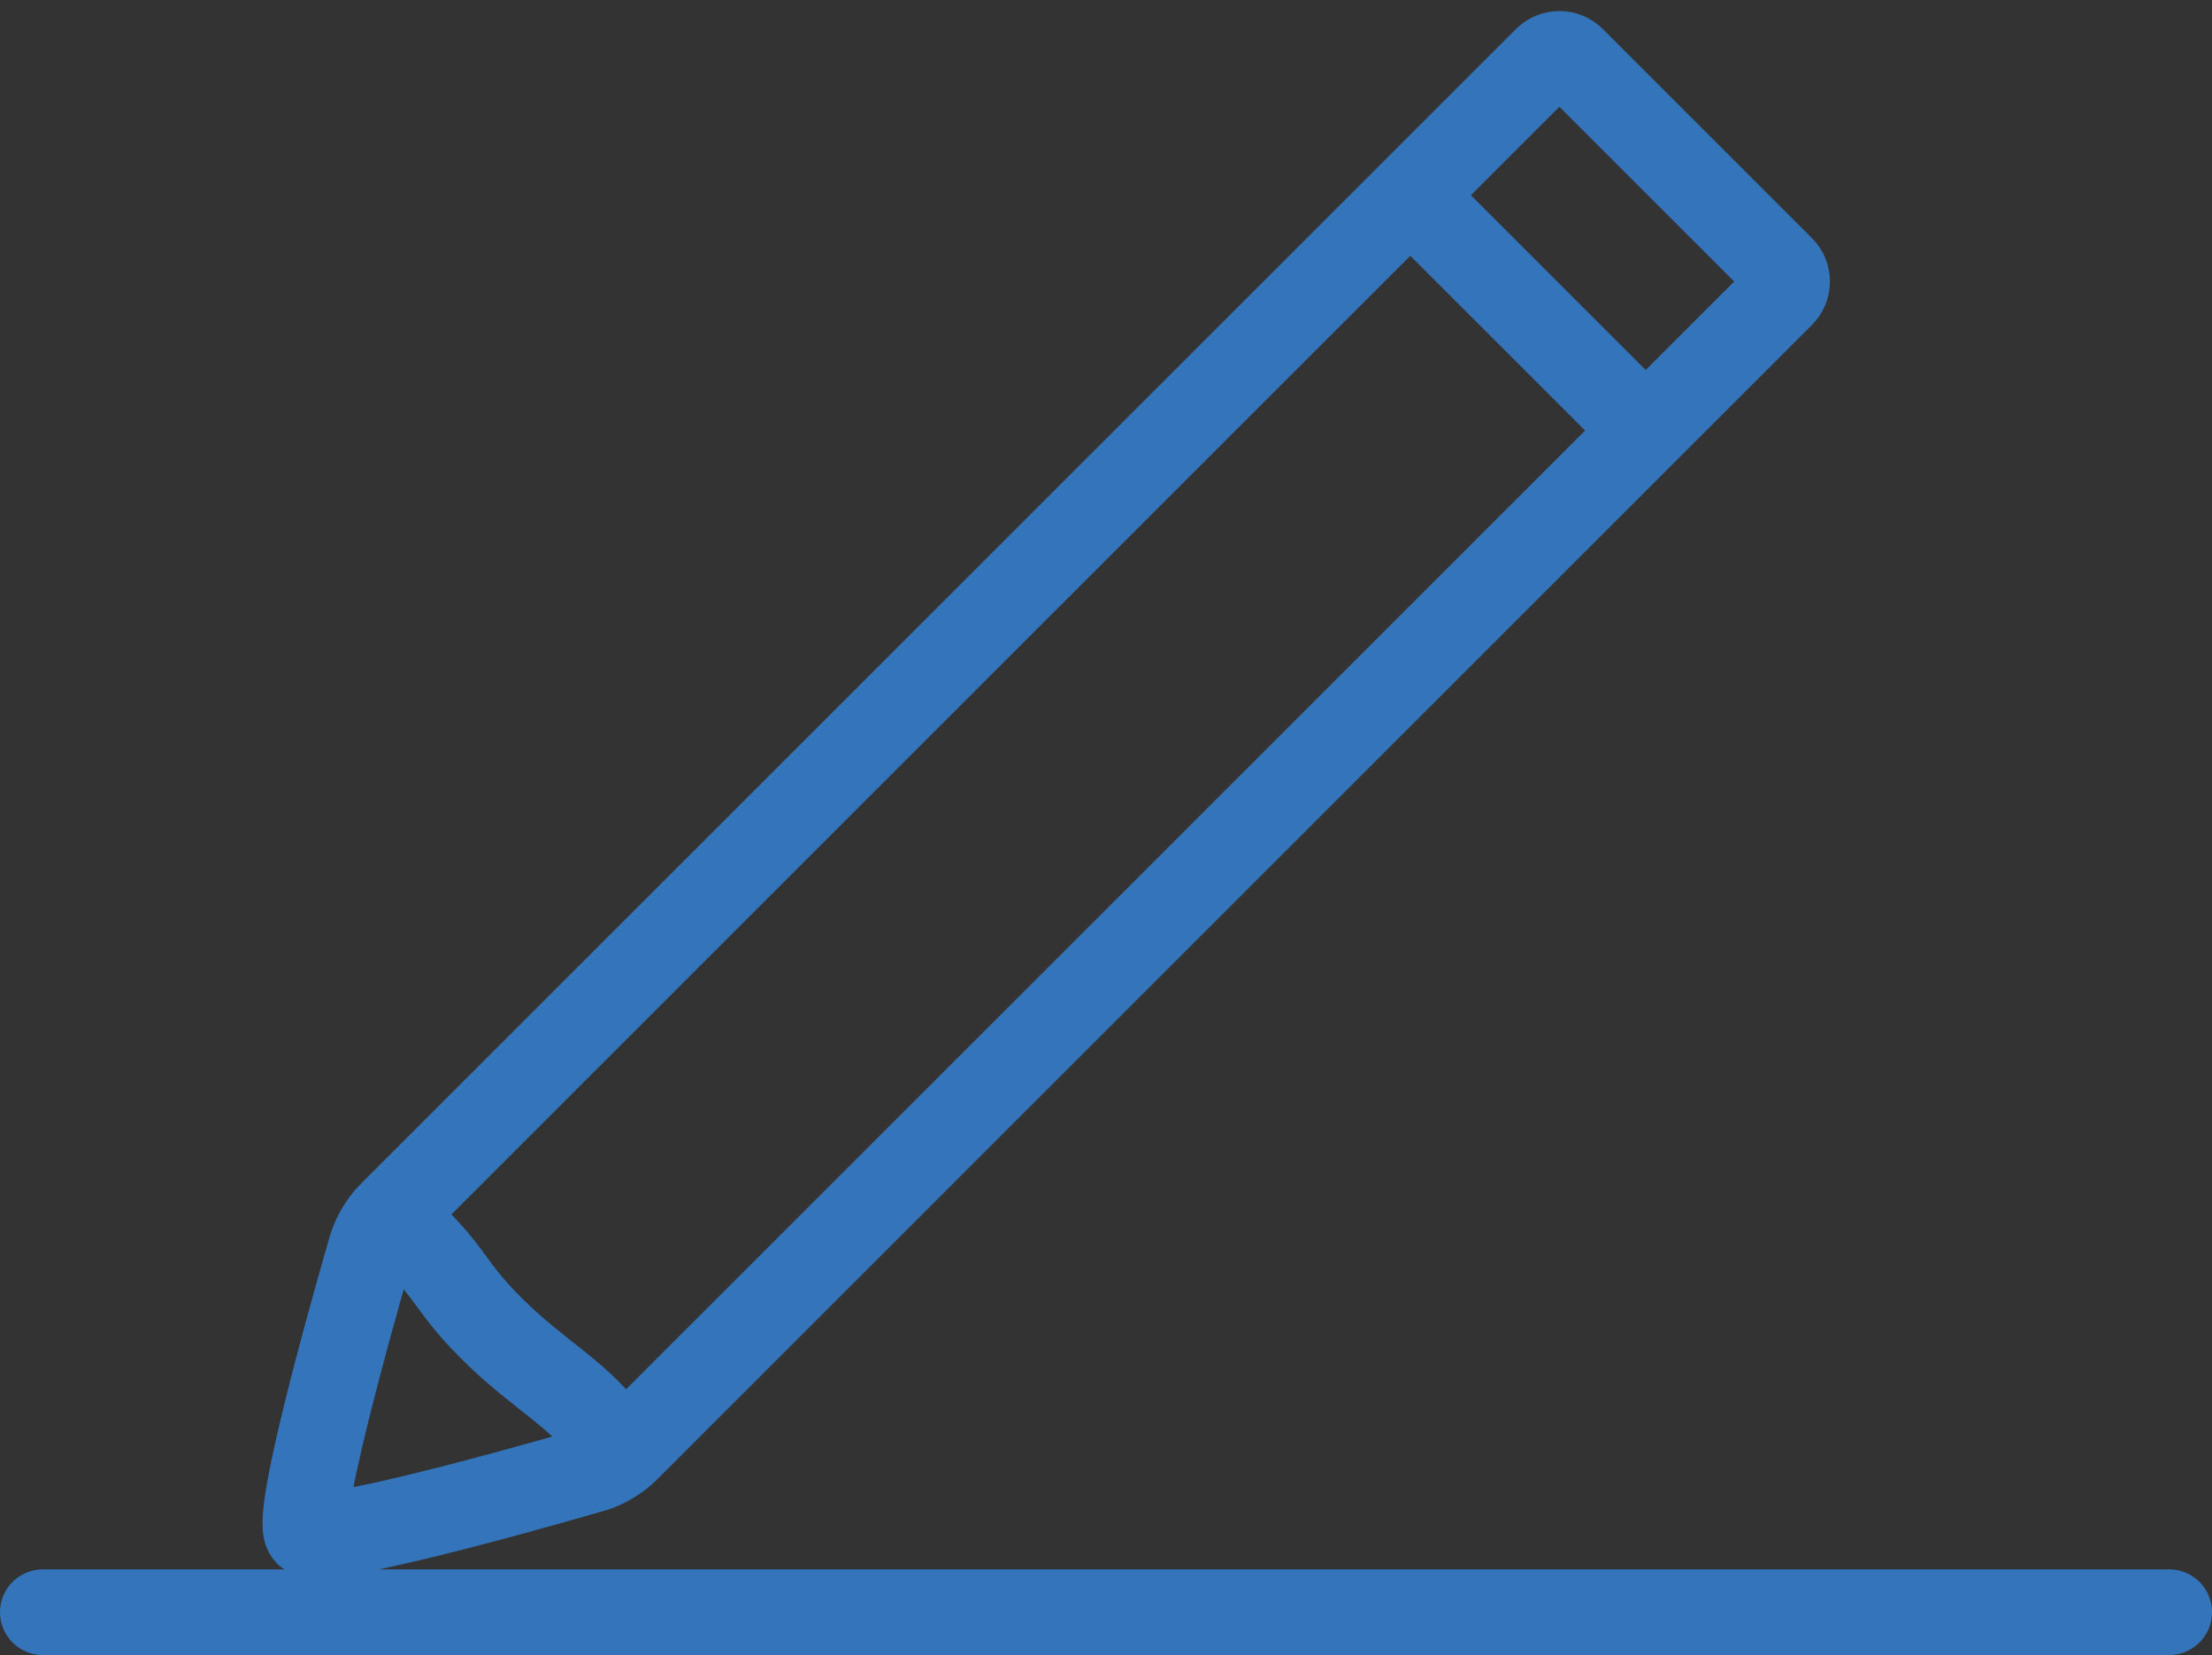 <?xml version="1.0" encoding="utf-8"?>
<!-- Generator: Adobe Illustrator 15.1.0, SVG Export Plug-In . SVG Version: 6.00 Build 0)  -->
<!DOCTYPE svg PUBLIC "-//W3C//DTD SVG 1.1//EN" "http://www.w3.org/Graphics/SVG/1.1/DTD/svg11.dtd">
<svg version="1.1" id="Layer_1" xmlns="http://www.w3.org/2000/svg" xmlns:xlink="http://www.w3.org/1999/xlink" x="0px" y="0px"
	 width="516.234px" height="386.358px" viewBox="0 0 516.234 386.358" enable-background="new 0 0 516.234 386.358"
	 xml:space="preserve">
<rect x="0" y="0" width="516.234" height="386.358" fill="#333333" stroke="none"/>
<g display="none">
	<polygon display="inline" fill="none" stroke="#ED1C24" stroke-width="10" stroke-miterlimit="10" points="-274.181,312.259 
		-274.181,28.794 217.944,312.259 	"/>
	
		<line display="inline" fill="none" stroke="#ED1C24" stroke-width="10" stroke-miterlimit="10" x1="-243.177" y1="281.748" x2="-274.181" y2="312.259"/>
	<path display="inline" fill="none" stroke="#ED1C24" stroke-width="10" stroke-miterlimit="10" d="M-33.142,242.89
		c0,2.797-2.269,5.064-5.065,5.064h-166.769c-2.799,0-5.066-2.268-5.066-5.064l0.158-93.809c0,0-0.014-0.766-0.014-1.131
		c0-2.797,2.268-5.064,5.064-5.064c1.057,0,2.035,0.324,2.848,0.876l165.383,94.326l0,0
		C-34.439,239.225-33.142,240.654-33.142,242.89z"/>
	
		<line display="inline" fill="none" stroke="#ED1C24" stroke-width="10" stroke-miterlimit="10" x1="-274.181" y1="234.75" x2="-253.021" y2="234.75"/>
	
		<line display="inline" fill="none" stroke="#ED1C24" stroke-width="10" stroke-miterlimit="10" x1="-274.181" y1="158.47" x2="-253.021" y2="158.47"/>
	
		<line display="inline" fill="none" stroke="#ED1C24" stroke-width="10" stroke-miterlimit="10" x1="-274.181" y1="81.453" x2="-253.021" y2="81.453"/>
	
		<line display="inline" fill="none" stroke="#ED1C24" stroke-width="10" stroke-miterlimit="10" x1="-196.917" y1="291.098" x2="-196.917" y2="312.259"/>
	
		<line display="inline" fill="none" stroke="#ED1C24" stroke-width="10" stroke-miterlimit="10" x1="-120.638" y1="291.098" x2="-120.638" y2="312.259"/>
	
		<line display="inline" fill="none" stroke="#ED1C24" stroke-width="10" stroke-miterlimit="10" x1="-43.62" y1="291.098" x2="-43.62" y2="312.259"/>
	
		<line display="inline" fill="none" stroke="#ED1C24" stroke-width="10" stroke-miterlimit="10" x1="33.083" y1="290.36" x2="33.083" y2="311.521"/>
	
		<line display="inline" fill="none" stroke="#ED1C24" stroke-width="10" stroke-miterlimit="10" x1="109.362" y1="290.36" x2="109.362" y2="311.521"/>
</g>
<g display="none">
	<path display="inline" fill="#FFFFFF" d="M93.453,179.791c-1.68-1.689-3.054-1.123-3.054,1.259v142.504
		c0,2.382,1.949,4.331,4.331,4.331h141.584c2.382,0,2.957-1.383,1.277-3.072L93.453,179.791z"/>
	<path display="inline" fill="none" stroke="#414042" stroke-width="10" stroke-miterlimit="10" d="M93.453,179.791
		c-1.68-1.689-3.054-1.123-3.054,1.259v142.504c0,2.382,1.949,4.331,4.331,4.331h141.584c2.382,0,2.957-1.383,1.277-3.072
		L93.453,179.791z"/>
</g>
<g display="none">
	<g display="inline">
		<path fill="#FFFFFF" d="M23.053-12.423C21.374-14.113,20-13.546,20-11.164v404.897c0,2.382,1.949,4.331,4.332,4.331h402.355
			c2.382,0,2.957-1.383,1.277-3.072L23.053-12.423z"/>
		<path fill="none" stroke="#414042" stroke-width="20" stroke-miterlimit="10" d="M23.053-12.423
			C21.374-14.113,20-13.546,20-11.164v404.897c0,2.382,1.949,4.331,4.332,4.331h402.355c2.382,0,2.957-1.383,1.277-3.072
			L23.053-12.423z"/>
	</g>
	<g display="inline">
		
			<line fill="#FFFFFF" stroke="#414042" stroke-width="20" stroke-linecap="round" stroke-miterlimit="10" x1="72.614" y1="38.633" x2="51.22" y2="60.028"/>
		
			<line fill="#FFFFFF" stroke="#414042" stroke-width="20" stroke-linecap="round" stroke-miterlimit="10" x1="123.525" y1="89.545" x2="102.131" y2="110.939"/>
		
			<line fill="#FFFFFF" stroke="#414042" stroke-width="20" stroke-linecap="round" stroke-miterlimit="10" x1="174.438" y1="140.457" x2="153.043" y2="161.852"/>
		
			<line fill="#FFFFFF" stroke="#414042" stroke-width="20" stroke-linecap="round" stroke-miterlimit="10" x1="225.349" y1="191.369" x2="203.954" y2="212.763"/>
		
			<line fill="#FFFFFF" stroke="#414042" stroke-width="20" stroke-linecap="round" stroke-miterlimit="10" x1="276.261" y1="242.28" x2="254.866" y2="263.675"/>
		
			<line fill="#FFFFFF" stroke="#414042" stroke-width="20" stroke-linecap="round" stroke-miterlimit="10" x1="327.173" y1="293.192" x2="305.779" y2="314.585"/>
		
			<line fill="#FFFFFF" stroke="#414042" stroke-width="20" stroke-linecap="round" stroke-miterlimit="10" x1="378.084" y1="344.104" x2="356.689" y2="365.499"/>
		<g display="none">
			
				<line display="inline" fill="#FFFFFF" stroke="#414042" stroke-width="10" stroke-linecap="round" stroke-miterlimit="10" x1="47.276" y1="13.296" x2="36.554" y2="24.019"/>
			
				<line display="inline" fill="#FFFFFF" stroke="#414042" stroke-width="10" stroke-linecap="round" stroke-miterlimit="10" x1="98.188" y1="64.208" x2="87.465" y2="74.931"/>
			
				<line display="inline" fill="#FFFFFF" stroke="#414042" stroke-width="10" stroke-linecap="round" stroke-miterlimit="10" x1="149.1" y1="115.119" x2="138.377" y2="125.842"/>
			
				<line display="inline" fill="#FFFFFF" stroke="#414042" stroke-width="10" stroke-linecap="round" stroke-miterlimit="10" x1="200.012" y1="166.031" x2="189.288" y2="176.753"/>
			
				<line display="inline" fill="#FFFFFF" stroke="#414042" stroke-width="10" stroke-linecap="round" stroke-miterlimit="10" x1="250.923" y1="216.943" x2="240.2" y2="227.666"/>
			
				<line display="inline" fill="#FFFFFF" stroke="#414042" stroke-width="10" stroke-linecap="round" stroke-miterlimit="10" x1="301.835" y1="267.854" x2="291.111" y2="278.578"/>
			
				<line display="inline" fill="#FFFFFF" stroke="#414042" stroke-width="10" stroke-linecap="round" stroke-miterlimit="10" x1="352.746" y1="318.766" x2="342.023" y2="329.489"/>
			
				<line display="inline" fill="#FFFFFF" stroke="#414042" stroke-width="10" stroke-linecap="round" stroke-miterlimit="10" x1="403.658" y1="369.677" x2="392.935" y2="380.401"/>
		</g>
	</g>
</g>
<g>
	<path fill="#FFFFFF" stroke="#3374BA" stroke-width="20" stroke-miterlimit="10" d="M129.732,314.603"/>
	<path fill="#FFFFFF" stroke="#3374BA" stroke-width="20" stroke-miterlimit="10" d="M103.035,287.907"/>
	<g>
		<path fill="none" stroke="#3374BA" stroke-width="20" stroke-miterlimit="10" d="M415.802,68.779
			c1.686-1.685,1.686-4.441,0.001-6.125l-48.81-48.81c-1.685-1.685-4.44-1.685-6.125,0L350.14,24.572
			c-1.685,1.684-4.44,4.441-6.125,6.125L90.986,283.725c-1.685,1.685-3.611,4.933-4.282,7.219c0,0-18.594,63.359-14.979,66.973
			c3.618,3.621,66.974-14.978,66.974-14.978c2.286-0.671,5.534-2.598,7.219-4.282L398.948,85.63c1.685-1.684,4.44-4.44,6.126-6.125
			L415.802,68.779z"/>
	</g>
	
		<line fill="#FFFFFF" stroke="#3374BA" stroke-width="20" stroke-miterlimit="10" x1="330.628" y1="47.071" x2="385.565" y2="102.007"/>
	<path fill="#FFFFFF" stroke="#3374BA" stroke-width="20" stroke-miterlimit="10" d="M88.845,281.858
		c17.455,14.892,14.195,16.581,25.771,28.155c11.575,11.577,20.279,14.89,28.984,26.951"/>
	
		<line fill="#FFFFFF" stroke="#3374BA" stroke-width="20" stroke-linecap="round" stroke-miterlimit="10" x1="10" y1="376.358" x2="506.234" y2="376.358"/>
</g>
<g display="none">
	<g display="inline">
		<circle fill="#FFFFFF" stroke="#414042" stroke-width="10" stroke-miterlimit="10" cx="-198.613" cy="326.3" r="65.997"/>
		
			<line fill="none" stroke="#414042" stroke-width="10" stroke-miterlimit="10" x1="-245.281" y1="279.631" x2="-151.945" y2="372.967"/>
		
			<line fill="none" stroke="#414042" stroke-width="10" stroke-miterlimit="10" x1="-245.28" y1="372.967" x2="-151.946" y2="279.633"/>
	</g>
	
		<line display="inline" fill="none" stroke="#414042" stroke-width="10" stroke-miterlimit="10" x1="-198.613" y1="255.977" x2="-198.613" y2="-55.023"/>
	
		<line display="inline" fill="none" stroke="#414042" stroke-width="10" stroke-miterlimit="10" x1="-132.616" y1="326.3" x2="90.471" y2="326.163"/>
	
		<circle display="inline" fill="none" stroke="#414042" stroke-width="10" stroke-miterlimit="10" cx="-198.766" cy="-72.523" r="21.5"/>
	
		<circle display="inline" fill="none" stroke="#414042" stroke-width="10" stroke-miterlimit="10" cx="-236.266" cy="110.977" r="16"/>
</g>
<g display="none">
	
		<line display="inline" fill="none" stroke="#ED1C24" stroke-width="10" stroke-miterlimit="10" x1="444.734" y1="326.299" x2="-249.266" y2="326.299"/>
	<path display="inline" fill="none" stroke="#ED1C24" stroke-width="10" stroke-miterlimit="10" d="M-244.488,326.299
		c-33,0-44.959-17.075-47-35.334c-2.39-21.383,14.092-38.416,35.608-38.443c17.213-0.022,29.776,13.757,29.798,30.97
		c0.018,13.77-11.13,24.947-24.9,24.965c-11.016,0.015-19.958-8.904-19.972-19.92c-0.011-8.813,7.123-15.967,15.936-15.979
		c7.051-0.009,12.773,5.699,12.782,12.75c0.008,5.64-4.56,10.218-10.199,10.225"/>
</g>
<g display="none">
	<path display="inline" fill="#FFFFFF" stroke="#414042" stroke-width="10" stroke-miterlimit="10" d="M-183.046,361.112"/>
	
		<line display="inline" fill="#FFFFFF" stroke="#414042" stroke-width="10" stroke-linecap="round" stroke-miterlimit="10" x1="117.383" y1="369.886" x2="117.383" y2="398.065"/>
	
		<line display="inline" fill="#FFFFFF" stroke="#414042" stroke-width="10" stroke-linecap="round" stroke-miterlimit="10" x1="217.526" y1="369.888" x2="217.526" y2="398.065"/>
	
		<line display="inline" fill="#FFFFFF" stroke="#414042" stroke-width="10" stroke-linecap="round" stroke-miterlimit="10" x1="317.669" y1="369.886" x2="317.669" y2="398.065"/>
	<path display="inline" fill="#FFFFFF" stroke="#414042" stroke-width="10" stroke-miterlimit="10" d="M417.812,398.063"/>
	<path display="inline" fill="#FFFFFF" stroke="#414042" stroke-width="10" stroke-miterlimit="10" d="M417.812,361.112"/>
</g>
<g>
	<path fill="#FFFFFF" d="M879.785,173.336c0,10.914-8.93,19.843-19.843,19.843H671.64c-10.914,0-19.843-8.929-19.843-19.843V84.914
		c0-10.913,8.929-19.842,19.843-19.842h188.303c10.913,0,19.843,8.929,19.843,19.842V173.336z"/>
	<path fill="none" stroke="#3374BA" stroke-width="20" stroke-miterlimit="10" d="M879.785,173.336
		c0,10.914-8.93,19.843-19.843,19.843H671.64c-10.914,0-19.843-8.929-19.843-19.843V84.914c0-10.913,8.929-19.842,19.843-19.842
		h188.303c10.913,0,19.843,8.929,19.843,19.842V173.336z"/>
</g>
<polygon fill="#FFFFFF" stroke="#3374BA" stroke-width="20" stroke-miterlimit="10" points="715.234,193.179 715.234,226.477 
	737.234,193.179 "/>
<g>
	<path fill="#FFFFFF" d="M771.791,210.271c0,10.914,8.929,19.844,19.843,19.844h188.303c10.914,0,19.843-8.93,19.843-19.844v-88.422
		c0-10.913-8.929-19.842-19.843-19.842H791.634c-10.914,0-19.843,8.929-19.843,19.842V210.271z"/>
	<path fill="none" stroke="#3374BA" stroke-width="20" stroke-miterlimit="10" d="M771.791,210.271
		c0,10.914,8.929,19.844,19.843,19.844h188.303c10.914,0,19.843-8.93,19.843-19.844v-88.422c0-10.913-8.929-19.842-19.843-19.842
		H791.634c-10.914,0-19.843,8.929-19.843,19.842V210.271z"/>
</g>
<polygon fill="#FFFFFF" stroke="#3374BA" stroke-width="20" stroke-miterlimit="10" points="936.342,230.115 936.342,263.412 
	914.342,230.115 "/>
</svg>
